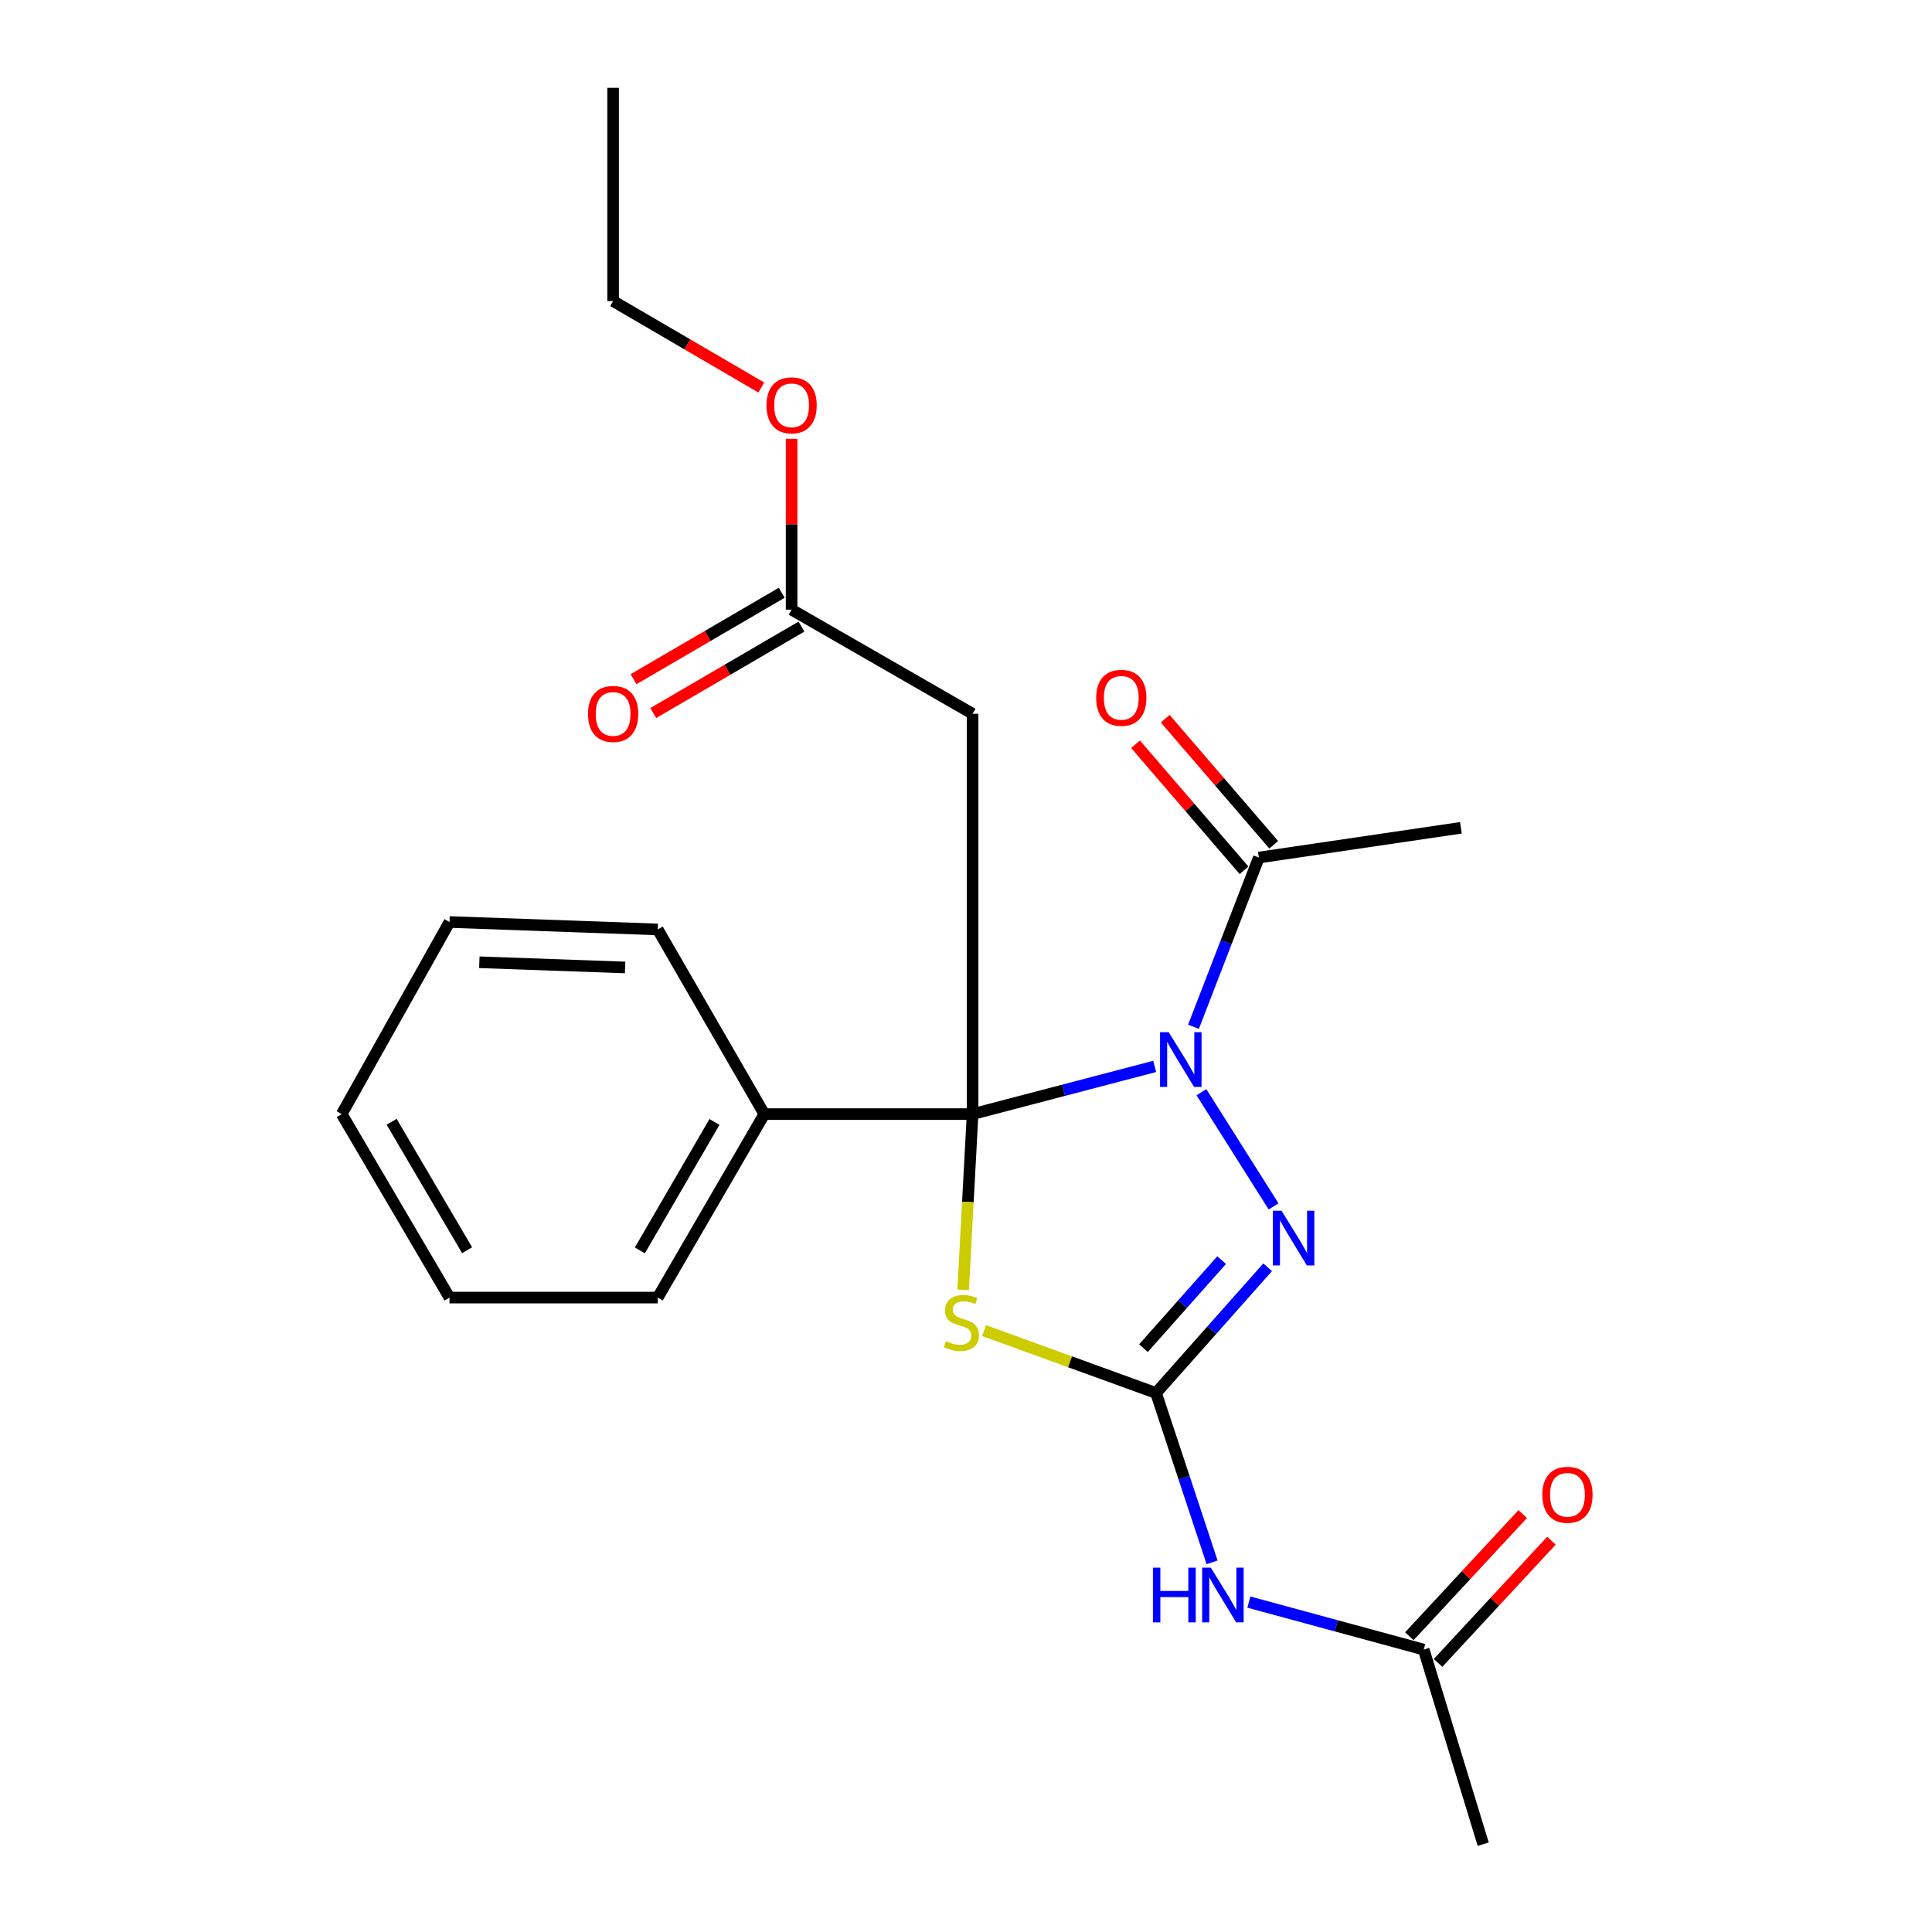 <?xml version='1.0' encoding='iso-8859-1'?>
<svg version='1.1' baseProfile='full'
              xmlns='http://www.w3.org/2000/svg'
                      xmlns:rdkit='http://www.rdkit.org/xml'
                      xmlns:xlink='http://www.w3.org/1999/xlink'
                  xml:space='preserve'
width='1000px' height='1000px' viewBox='0 0 1000 1000'>
<!-- END OF HEADER -->
<rect style='opacity:1.0;fill:#FFFFFF;stroke:none' width='1000' height='1000' x='0' y='0'> </rect>
<path class='bond-0' d='M 503.406,576.657 L 550.531,564.315' style='fill:none;fill-rule:evenodd;stroke:#000000;stroke-width:6px;stroke-linecap:butt;stroke-linejoin:miter;stroke-opacity:1' />
<path class='bond-0' d='M 550.531,564.315 L 597.657,551.973' style='fill:none;fill-rule:evenodd;stroke:#0000FF;stroke-width:6px;stroke-linecap:butt;stroke-linejoin:miter;stroke-opacity:1' />
<path class='bond-1' d='M 503.406,576.657 L 500.967,622.147' style='fill:none;fill-rule:evenodd;stroke:#000000;stroke-width:6px;stroke-linecap:butt;stroke-linejoin:miter;stroke-opacity:1' />
<path class='bond-1' d='M 500.967,622.147 L 498.529,667.637' style='fill:none;fill-rule:evenodd;stroke:#CCCC00;stroke-width:6px;stroke-linecap:butt;stroke-linejoin:miter;stroke-opacity:1' />
<path class='bond-4' d='M 503.406,576.657 L 503.406,369.449' style='fill:none;fill-rule:evenodd;stroke:#000000;stroke-width:6px;stroke-linecap:butt;stroke-linejoin:miter;stroke-opacity:1' />
<path class='bond-9' d='M 503.406,576.657 L 395.618,576.657' style='fill:none;fill-rule:evenodd;stroke:#000000;stroke-width:6px;stroke-linecap:butt;stroke-linejoin:miter;stroke-opacity:1' />
<path class='bond-3' d='M 621.855,565.324 L 659.201,624.43' style='fill:none;fill-rule:evenodd;stroke:#0000FF;stroke-width:6px;stroke-linecap:butt;stroke-linejoin:miter;stroke-opacity:1' />
<path class='bond-6' d='M 617.738,531.469 L 634.666,487.667' style='fill:none;fill-rule:evenodd;stroke:#0000FF;stroke-width:6px;stroke-linecap:butt;stroke-linejoin:miter;stroke-opacity:1' />
<path class='bond-6' d='M 634.666,487.667 L 651.594,443.865' style='fill:none;fill-rule:evenodd;stroke:#000000;stroke-width:6px;stroke-linecap:butt;stroke-linejoin:miter;stroke-opacity:1' />
<path class='bond-2' d='M 509.386,688.724 L 553.87,704.87' style='fill:none;fill-rule:evenodd;stroke:#CCCC00;stroke-width:6px;stroke-linecap:butt;stroke-linejoin:miter;stroke-opacity:1' />
<path class='bond-2' d='M 553.87,704.87 L 598.354,721.016' style='fill:none;fill-rule:evenodd;stroke:#000000;stroke-width:6px;stroke-linecap:butt;stroke-linejoin:miter;stroke-opacity:1' />
<path class='bond-5' d='M 598.354,721.016 L 612.865,764.843' style='fill:none;fill-rule:evenodd;stroke:#000000;stroke-width:6px;stroke-linecap:butt;stroke-linejoin:miter;stroke-opacity:1' />
<path class='bond-5' d='M 612.865,764.843 L 627.376,808.669' style='fill:none;fill-rule:evenodd;stroke:#0000FF;stroke-width:6px;stroke-linecap:butt;stroke-linejoin:miter;stroke-opacity:1' />
<path class='bond-23' d='M 598.354,721.016 L 627.246,688.477' style='fill:none;fill-rule:evenodd;stroke:#000000;stroke-width:6px;stroke-linecap:butt;stroke-linejoin:miter;stroke-opacity:1' />
<path class='bond-23' d='M 627.246,688.477 L 656.138,655.938' style='fill:none;fill-rule:evenodd;stroke:#0000FF;stroke-width:6px;stroke-linecap:butt;stroke-linejoin:miter;stroke-opacity:1' />
<path class='bond-23' d='M 591.861,697.793 L 612.086,675.016' style='fill:none;fill-rule:evenodd;stroke:#000000;stroke-width:6px;stroke-linecap:butt;stroke-linejoin:miter;stroke-opacity:1' />
<path class='bond-23' d='M 612.086,675.016 L 632.31,652.239' style='fill:none;fill-rule:evenodd;stroke:#0000FF;stroke-width:6px;stroke-linecap:butt;stroke-linejoin:miter;stroke-opacity:1' />
<path class='bond-7' d='M 503.406,369.449 L 409.73,315.567' style='fill:none;fill-rule:evenodd;stroke:#000000;stroke-width:6px;stroke-linecap:butt;stroke-linejoin:miter;stroke-opacity:1' />
<path class='bond-8' d='M 646.409,829.232 L 691.661,841.526' style='fill:none;fill-rule:evenodd;stroke:#0000FF;stroke-width:6px;stroke-linecap:butt;stroke-linejoin:miter;stroke-opacity:1' />
<path class='bond-8' d='M 691.661,841.526 L 736.912,853.819' style='fill:none;fill-rule:evenodd;stroke:#000000;stroke-width:6px;stroke-linecap:butt;stroke-linejoin:miter;stroke-opacity:1' />
<path class='bond-10' d='M 659.277,437.252 L 631.195,404.622' style='fill:none;fill-rule:evenodd;stroke:#000000;stroke-width:6px;stroke-linecap:butt;stroke-linejoin:miter;stroke-opacity:1' />
<path class='bond-10' d='M 631.195,404.622 L 603.113,371.992' style='fill:none;fill-rule:evenodd;stroke:#FF0000;stroke-width:6px;stroke-linecap:butt;stroke-linejoin:miter;stroke-opacity:1' />
<path class='bond-10' d='M 643.911,450.477 L 615.829,417.847' style='fill:none;fill-rule:evenodd;stroke:#000000;stroke-width:6px;stroke-linecap:butt;stroke-linejoin:miter;stroke-opacity:1' />
<path class='bond-10' d='M 615.829,417.847 L 587.746,385.216' style='fill:none;fill-rule:evenodd;stroke:#FF0000;stroke-width:6px;stroke-linecap:butt;stroke-linejoin:miter;stroke-opacity:1' />
<path class='bond-14' d='M 651.594,443.865 L 756.161,428.468' style='fill:none;fill-rule:evenodd;stroke:#000000;stroke-width:6px;stroke-linecap:butt;stroke-linejoin:miter;stroke-opacity:1' />
<path class='bond-11' d='M 404.623,306.81 L 366.27,329.181' style='fill:none;fill-rule:evenodd;stroke:#000000;stroke-width:6px;stroke-linecap:butt;stroke-linejoin:miter;stroke-opacity:1' />
<path class='bond-11' d='M 366.27,329.181 L 327.917,351.551' style='fill:none;fill-rule:evenodd;stroke:#FF0000;stroke-width:6px;stroke-linecap:butt;stroke-linejoin:miter;stroke-opacity:1' />
<path class='bond-11' d='M 414.837,324.323 L 376.484,346.693' style='fill:none;fill-rule:evenodd;stroke:#000000;stroke-width:6px;stroke-linecap:butt;stroke-linejoin:miter;stroke-opacity:1' />
<path class='bond-11' d='M 376.484,346.693 L 338.131,369.063' style='fill:none;fill-rule:evenodd;stroke:#FF0000;stroke-width:6px;stroke-linecap:butt;stroke-linejoin:miter;stroke-opacity:1' />
<path class='bond-13' d='M 409.73,315.567 L 409.73,271.344' style='fill:none;fill-rule:evenodd;stroke:#000000;stroke-width:6px;stroke-linecap:butt;stroke-linejoin:miter;stroke-opacity:1' />
<path class='bond-13' d='M 409.73,271.344 L 409.73,227.122' style='fill:none;fill-rule:evenodd;stroke:#FF0000;stroke-width:6px;stroke-linecap:butt;stroke-linejoin:miter;stroke-opacity:1' />
<path class='bond-12' d='M 744.344,860.713 L 773.678,829.092' style='fill:none;fill-rule:evenodd;stroke:#000000;stroke-width:6px;stroke-linecap:butt;stroke-linejoin:miter;stroke-opacity:1' />
<path class='bond-12' d='M 773.678,829.092 L 803.013,797.471' style='fill:none;fill-rule:evenodd;stroke:#FF0000;stroke-width:6px;stroke-linecap:butt;stroke-linejoin:miter;stroke-opacity:1' />
<path class='bond-12' d='M 729.481,846.925 L 758.815,815.304' style='fill:none;fill-rule:evenodd;stroke:#000000;stroke-width:6px;stroke-linecap:butt;stroke-linejoin:miter;stroke-opacity:1' />
<path class='bond-12' d='M 758.815,815.304 L 788.15,783.683' style='fill:none;fill-rule:evenodd;stroke:#FF0000;stroke-width:6px;stroke-linecap:butt;stroke-linejoin:miter;stroke-opacity:1' />
<path class='bond-15' d='M 736.912,853.819 L 767.706,954.545' style='fill:none;fill-rule:evenodd;stroke:#000000;stroke-width:6px;stroke-linecap:butt;stroke-linejoin:miter;stroke-opacity:1' />
<path class='bond-16' d='M 395.618,576.657 L 340.44,671.627' style='fill:none;fill-rule:evenodd;stroke:#000000;stroke-width:6px;stroke-linecap:butt;stroke-linejoin:miter;stroke-opacity:1' />
<path class='bond-16' d='M 369.811,580.718 L 331.187,647.197' style='fill:none;fill-rule:evenodd;stroke:#000000;stroke-width:6px;stroke-linecap:butt;stroke-linejoin:miter;stroke-opacity:1' />
<path class='bond-17' d='M 395.618,576.657 L 340.44,481.078' style='fill:none;fill-rule:evenodd;stroke:#000000;stroke-width:6px;stroke-linecap:butt;stroke-linejoin:miter;stroke-opacity:1' />
<path class='bond-18' d='M 394.057,200.574 L 355.703,178.203' style='fill:none;fill-rule:evenodd;stroke:#FF0000;stroke-width:6px;stroke-linecap:butt;stroke-linejoin:miter;stroke-opacity:1' />
<path class='bond-18' d='M 355.703,178.203 L 317.35,155.833' style='fill:none;fill-rule:evenodd;stroke:#000000;stroke-width:6px;stroke-linecap:butt;stroke-linejoin:miter;stroke-opacity:1' />
<path class='bond-21' d='M 340.44,671.627 L 232.663,671.627' style='fill:none;fill-rule:evenodd;stroke:#000000;stroke-width:6px;stroke-linecap:butt;stroke-linejoin:miter;stroke-opacity:1' />
<path class='bond-20' d='M 340.44,481.078 L 232.663,477.226' style='fill:none;fill-rule:evenodd;stroke:#000000;stroke-width:6px;stroke-linecap:butt;stroke-linejoin:miter;stroke-opacity:1' />
<path class='bond-20' d='M 323.549,500.761 L 248.105,498.064' style='fill:none;fill-rule:evenodd;stroke:#000000;stroke-width:6px;stroke-linecap:butt;stroke-linejoin:miter;stroke-opacity:1' />
<path class='bond-19' d='M 317.35,155.833 L 317.35,45.455' style='fill:none;fill-rule:evenodd;stroke:#000000;stroke-width:6px;stroke-linecap:butt;stroke-linejoin:miter;stroke-opacity:1' />
<path class='bond-22' d='M 232.663,477.226 L 176.865,576.657' style='fill:none;fill-rule:evenodd;stroke:#000000;stroke-width:6px;stroke-linecap:butt;stroke-linejoin:miter;stroke-opacity:1' />
<path class='bond-24' d='M 232.663,671.627 L 176.865,576.657' style='fill:none;fill-rule:evenodd;stroke:#000000;stroke-width:6px;stroke-linecap:butt;stroke-linejoin:miter;stroke-opacity:1' />
<path class='bond-24' d='M 241.773,647.112 L 202.715,580.632' style='fill:none;fill-rule:evenodd;stroke:#000000;stroke-width:6px;stroke-linecap:butt;stroke-linejoin:miter;stroke-opacity:1' />
<path  class='atom-1' d='M 604.922 534.271
L 614.202 549.271
Q 615.122 550.751, 616.602 553.431
Q 618.082 556.111, 618.162 556.271
L 618.162 534.271
L 621.922 534.271
L 621.922 562.591
L 618.042 562.591
L 608.082 546.191
Q 606.922 544.271, 605.682 542.071
Q 604.482 539.871, 604.122 539.191
L 604.122 562.591
L 600.442 562.591
L 600.442 534.271
L 604.922 534.271
' fill='#0000FF'/>
<path  class='atom-2' d='M 489.628 694.176
Q 489.948 694.296, 491.268 694.856
Q 492.588 695.416, 494.028 695.776
Q 495.508 696.096, 496.948 696.096
Q 499.628 696.096, 501.188 694.816
Q 502.748 693.496, 502.748 691.216
Q 502.748 689.656, 501.948 688.696
Q 501.188 687.736, 499.988 687.216
Q 498.788 686.696, 496.788 686.096
Q 494.268 685.336, 492.748 684.616
Q 491.268 683.896, 490.188 682.376
Q 489.148 680.856, 489.148 678.296
Q 489.148 674.736, 491.548 672.536
Q 493.988 670.336, 498.788 670.336
Q 502.068 670.336, 505.788 671.896
L 504.868 674.976
Q 501.468 673.576, 498.908 673.576
Q 496.148 673.576, 494.628 674.736
Q 493.108 675.856, 493.148 677.816
Q 493.148 679.336, 493.908 680.256
Q 494.708 681.176, 495.828 681.696
Q 496.988 682.216, 498.908 682.816
Q 501.468 683.616, 502.988 684.416
Q 504.508 685.216, 505.588 686.856
Q 506.708 688.456, 506.708 691.216
Q 506.708 695.136, 504.068 697.256
Q 501.468 699.336, 497.108 699.336
Q 494.588 699.336, 492.668 698.776
Q 490.788 698.256, 488.548 697.336
L 489.628 694.176
' fill='#CCCC00'/>
<path  class='atom-4' d='M 663.299 626.663
L 672.579 641.663
Q 673.499 643.143, 674.979 645.823
Q 676.459 648.503, 676.539 648.663
L 676.539 626.663
L 680.299 626.663
L 680.299 654.983
L 676.419 654.983
L 666.459 638.583
Q 665.299 636.663, 664.059 634.463
Q 662.859 632.263, 662.499 631.583
L 662.499 654.983
L 658.819 654.983
L 658.819 626.663
L 663.299 626.663
' fill='#0000FF'/>
<path  class='atom-6' d='M 596.756 811.423
L 600.596 811.423
L 600.596 823.463
L 615.076 823.463
L 615.076 811.423
L 618.916 811.423
L 618.916 839.743
L 615.076 839.743
L 615.076 826.663
L 600.596 826.663
L 600.596 839.743
L 596.756 839.743
L 596.756 811.423
' fill='#0000FF'/>
<path  class='atom-6' d='M 626.716 811.423
L 635.996 826.423
Q 636.916 827.903, 638.396 830.583
Q 639.876 833.263, 639.956 833.423
L 639.956 811.423
L 643.716 811.423
L 643.716 839.743
L 639.836 839.743
L 629.876 823.343
Q 628.716 821.423, 627.476 819.223
Q 626.276 817.023, 625.916 816.343
L 625.916 839.743
L 622.236 839.743
L 622.236 811.423
L 626.716 811.423
' fill='#0000FF'/>
<path  class='atom-11' d='M 567.378 361.195
Q 567.378 354.395, 570.738 350.595
Q 574.098 346.795, 580.378 346.795
Q 586.658 346.795, 590.018 350.595
Q 593.378 354.395, 593.378 361.195
Q 593.378 368.075, 589.978 371.995
Q 586.578 375.875, 580.378 375.875
Q 574.138 375.875, 570.738 371.995
Q 567.378 368.115, 567.378 361.195
M 580.378 372.675
Q 584.698 372.675, 587.018 369.795
Q 589.378 366.875, 589.378 361.195
Q 589.378 355.635, 587.018 352.835
Q 584.698 349.995, 580.378 349.995
Q 576.058 349.995, 573.698 352.795
Q 571.378 355.595, 571.378 361.195
Q 571.378 366.915, 573.698 369.795
Q 576.058 372.675, 580.378 372.675
' fill='#FF0000'/>
<path  class='atom-12' d='M 304.35 369.529
Q 304.35 362.729, 307.71 358.929
Q 311.07 355.129, 317.35 355.129
Q 323.63 355.129, 326.99 358.929
Q 330.35 362.729, 330.35 369.529
Q 330.35 376.409, 326.95 380.329
Q 323.55 384.209, 317.35 384.209
Q 311.11 384.209, 307.71 380.329
Q 304.35 376.449, 304.35 369.529
M 317.35 381.009
Q 321.67 381.009, 323.99 378.129
Q 326.35 375.209, 326.35 369.529
Q 326.35 363.969, 323.99 361.169
Q 321.67 358.329, 317.35 358.329
Q 313.03 358.329, 310.67 361.129
Q 308.35 363.929, 308.35 369.529
Q 308.35 375.249, 310.67 378.129
Q 313.03 381.009, 317.35 381.009
' fill='#FF0000'/>
<path  class='atom-13' d='M 798.316 773.695
Q 798.316 766.895, 801.676 763.095
Q 805.036 759.295, 811.316 759.295
Q 817.596 759.295, 820.956 763.095
Q 824.316 766.895, 824.316 773.695
Q 824.316 780.575, 820.916 784.495
Q 817.516 788.375, 811.316 788.375
Q 805.076 788.375, 801.676 784.495
Q 798.316 780.615, 798.316 773.695
M 811.316 785.175
Q 815.636 785.175, 817.956 782.295
Q 820.316 779.375, 820.316 773.695
Q 820.316 768.135, 817.956 765.335
Q 815.636 762.495, 811.316 762.495
Q 806.996 762.495, 804.636 765.295
Q 802.316 768.095, 802.316 773.695
Q 802.316 779.415, 804.636 782.295
Q 806.996 785.175, 811.316 785.175
' fill='#FF0000'/>
<path  class='atom-14' d='M 396.73 209.796
Q 396.73 202.996, 400.09 199.196
Q 403.45 195.396, 409.73 195.396
Q 416.01 195.396, 419.37 199.196
Q 422.73 202.996, 422.73 209.796
Q 422.73 216.676, 419.33 220.596
Q 415.93 224.476, 409.73 224.476
Q 403.49 224.476, 400.09 220.596
Q 396.73 216.716, 396.73 209.796
M 409.73 221.276
Q 414.05 221.276, 416.37 218.396
Q 418.73 215.476, 418.73 209.796
Q 418.73 204.236, 416.37 201.436
Q 414.05 198.596, 409.73 198.596
Q 405.41 198.596, 403.05 201.396
Q 400.73 204.196, 400.73 209.796
Q 400.73 215.516, 403.05 218.396
Q 405.41 221.276, 409.73 221.276
' fill='#FF0000'/>
</svg>
